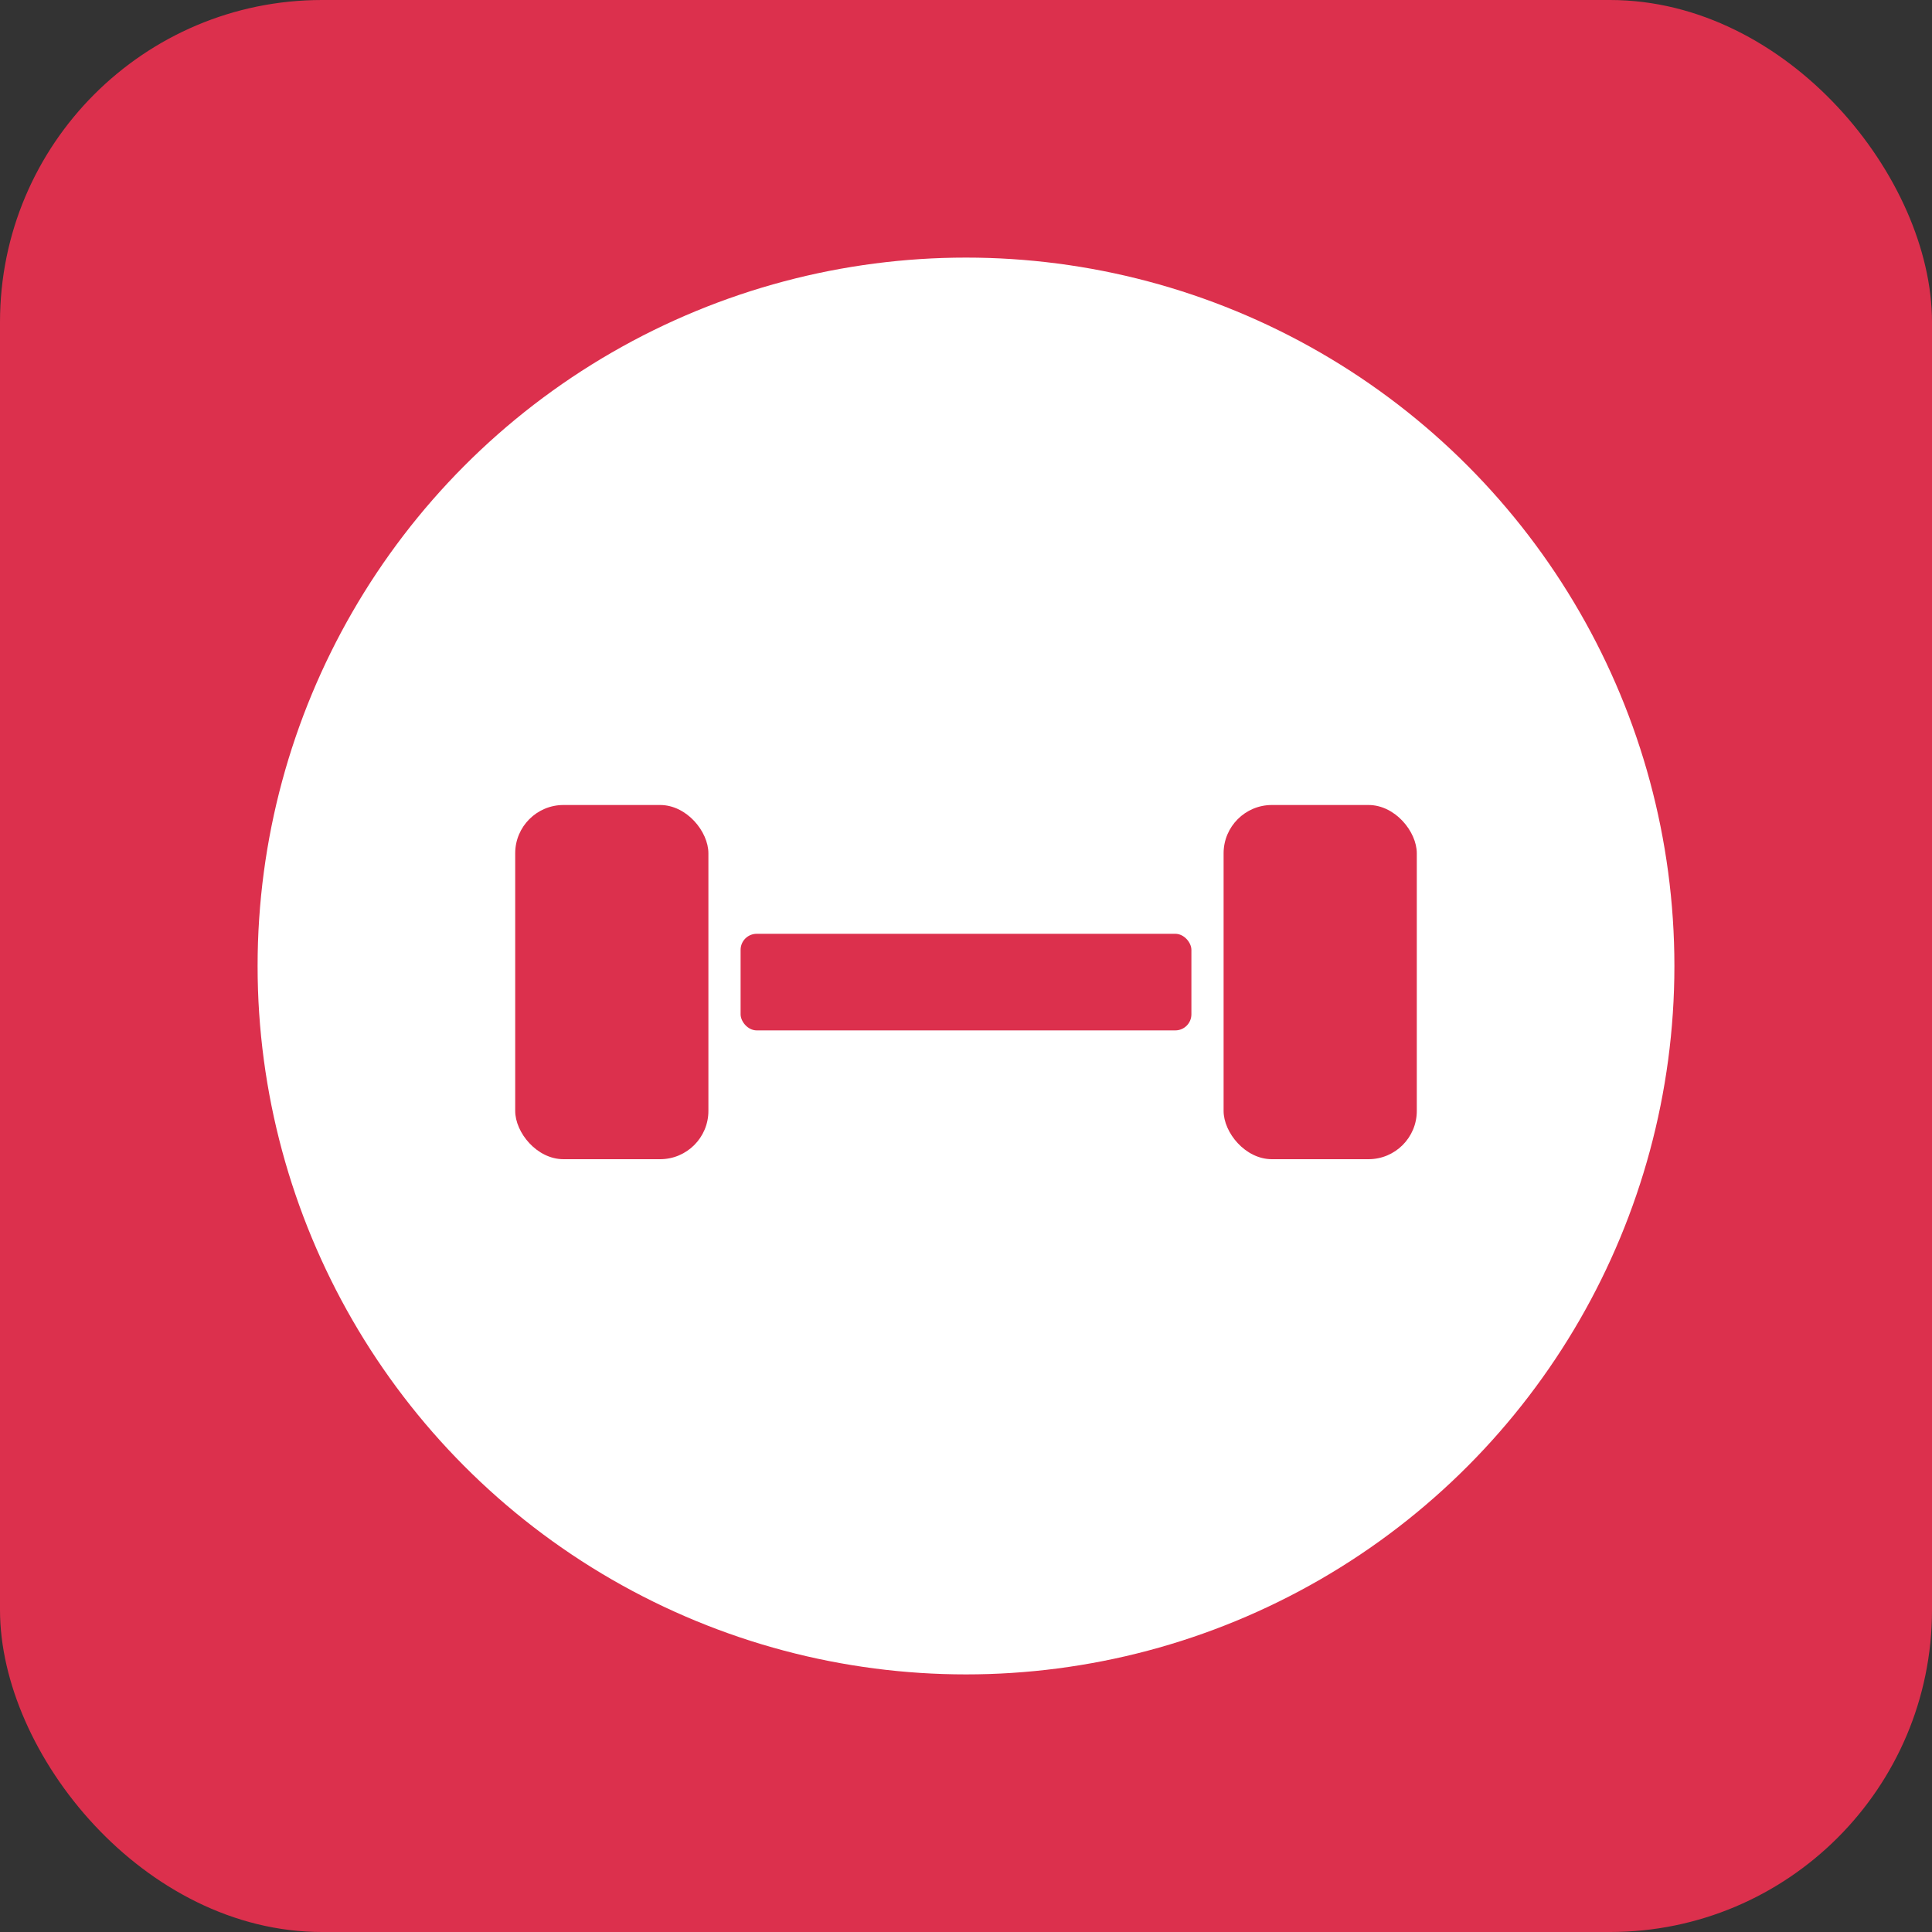 <svg xmlns="http://www.w3.org/2000/svg" width="100" height="100" viewBox="20 20 60 60">
  <rect x="20" y="20" width="60" height="60" fill="#333333" stroke="none"/>
  <title>VAULT Protocol Logo</title>
  <rect
    x="20"
    y="20"
    width="60"
    height="60"
    rx="10"
    ry="10"
    fill="#dc304d"
  />
  <circle
    cx="50"
    cy="50"
    r="22"
    fill="#ffffff"
  />
  <rect
    x="36"
    y="45"
    width="6"
    height="11"
    rx="1.5"
    ry="1.5"
    fill="#dc304d"
  />
  <rect
    x="58"
    y="45"
    width="6"
    height="11"
    rx="1.5"
    ry="1.5"
    fill="#dc304d"
  />
  <rect
    x="43"
    y="49"
    width="14"
    height="3"
    rx="0.5"
    ry="0.5"
    fill="#dc304d"
  />
</svg>

